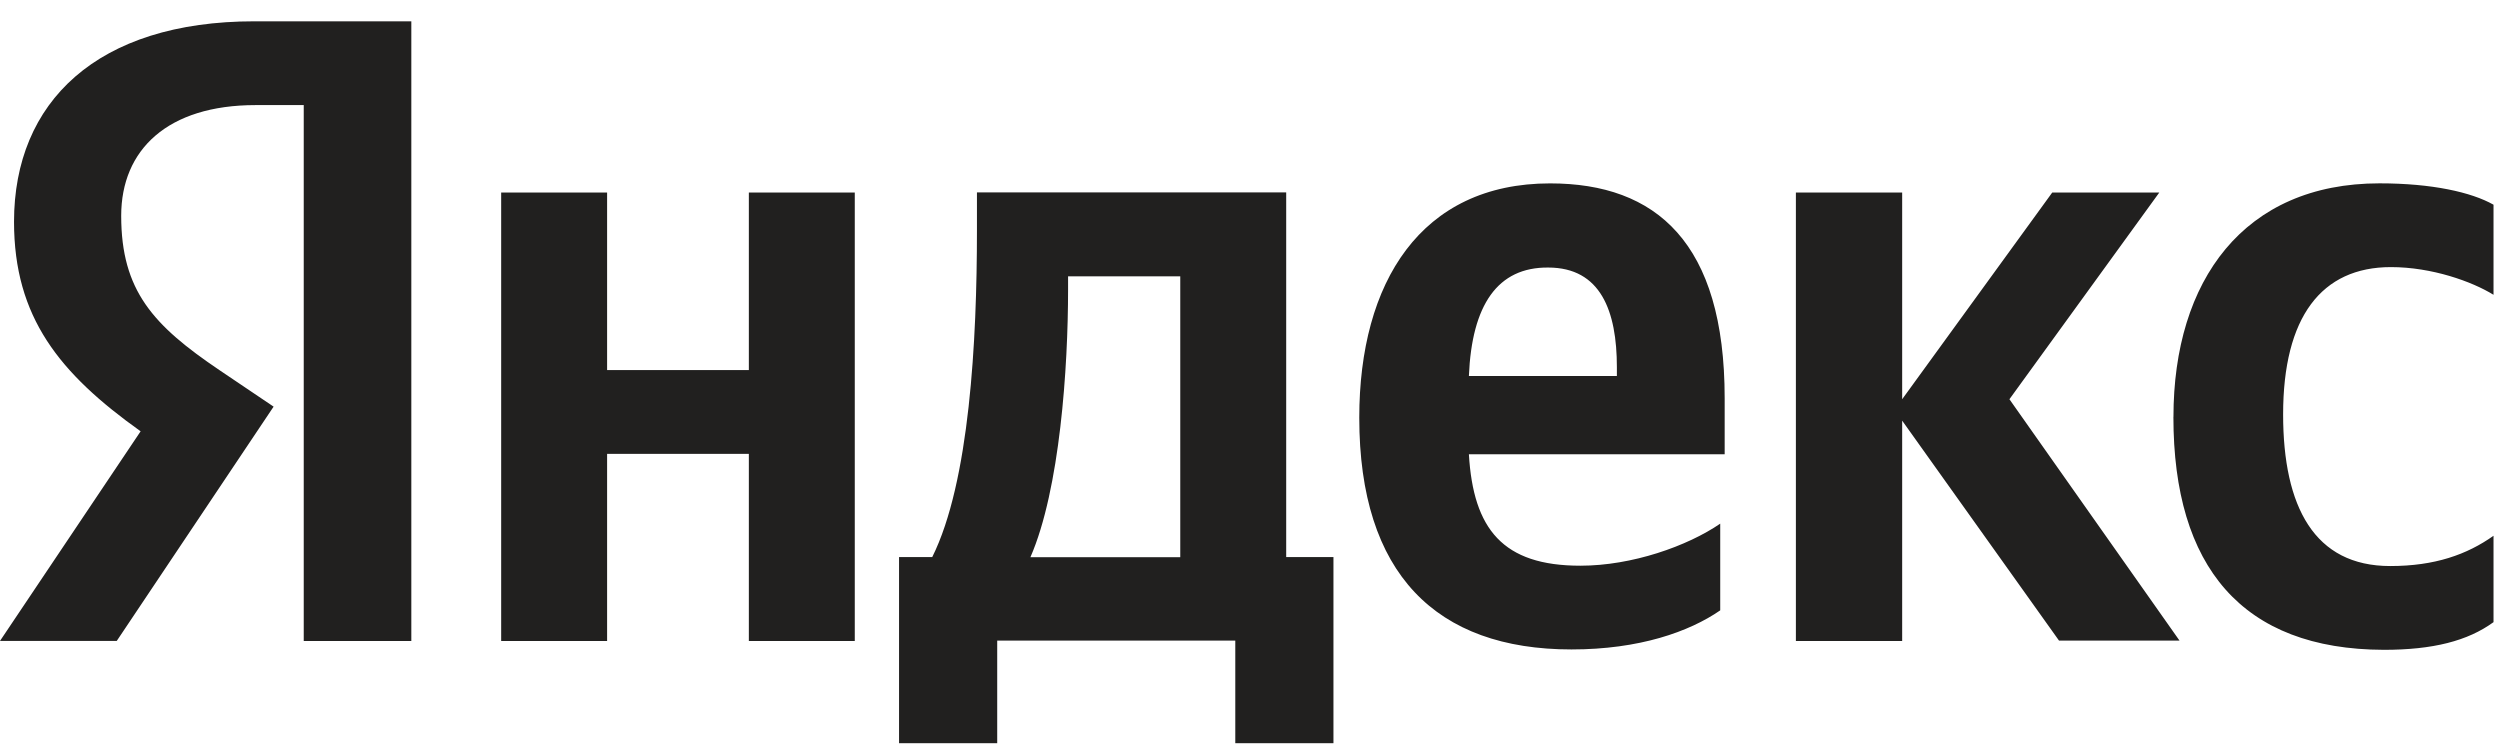 <?xml version="1.0" encoding="UTF-8"?> <svg xmlns="http://www.w3.org/2000/svg" width="113" height="34" viewBox="0 0 113 34" fill="none"> <path d="M13.746 4.75H11.555C7.574 4.75 5.478 6.768 5.478 9.754C5.478 13.141 6.928 14.709 9.915 16.727L12.367 18.38L5.277 28.97H0L6.356 19.495C2.686 16.877 0.634 14.342 0.634 10.022C0.634 4.617 4.382 0.963 11.504 0.963H18.592V28.972H13.729V4.75H13.746ZM38.636 8.704V28.972H33.848V20.514H27.441V28.972H22.653V8.704H27.441V16.727H33.848V8.704H38.636ZM60.272 33.594H55.835V28.956H45.074V33.594H40.637V25.178H42.138C43.824 21.791 44.158 15.385 44.158 10.431V8.696H58.136V25.178H60.272V33.594ZM53.348 12.491H48.277V13.091C48.277 16.594 47.912 22.116 46.575 25.185H53.348V12.491ZM71.031 29.355C64.91 29.355 61.439 25.936 61.439 18.88C61.439 12.757 64.225 8.289 70.065 8.289C74.852 8.289 77.955 10.957 77.955 17.998V20.532H66.394C66.593 23.92 67.928 25.57 71.432 25.57C73.768 25.57 76.269 24.686 77.754 23.669V27.588C76.353 28.556 74.1 29.355 71.031 29.355ZM66.394 16.994H73.083V16.596C73.083 14.061 72.353 12.093 69.979 12.093C67.695 12.073 66.528 13.774 66.394 16.994ZM85.978 19.013V28.972H81.174V8.704H85.978V18.045L92.76 8.704H97.599L90.826 18.045L98.515 28.956H93.068L85.978 19.013ZM98.24 18.847C98.24 12.673 101.426 8.287 107.552 8.287C109.926 8.287 111.706 8.687 112.707 9.253V13.325C111.739 12.725 109.92 12.073 108.069 12.073C104.932 12.073 103.197 14.326 103.197 18.73C103.197 22.917 104.616 25.585 108.036 25.585C110.054 25.585 111.505 25.068 112.707 24.217V28.121C111.538 28.972 109.968 29.372 107.751 29.372C101.342 29.355 98.238 25.62 98.238 18.847H98.24Z" fill="#21201F"></path> </svg> 